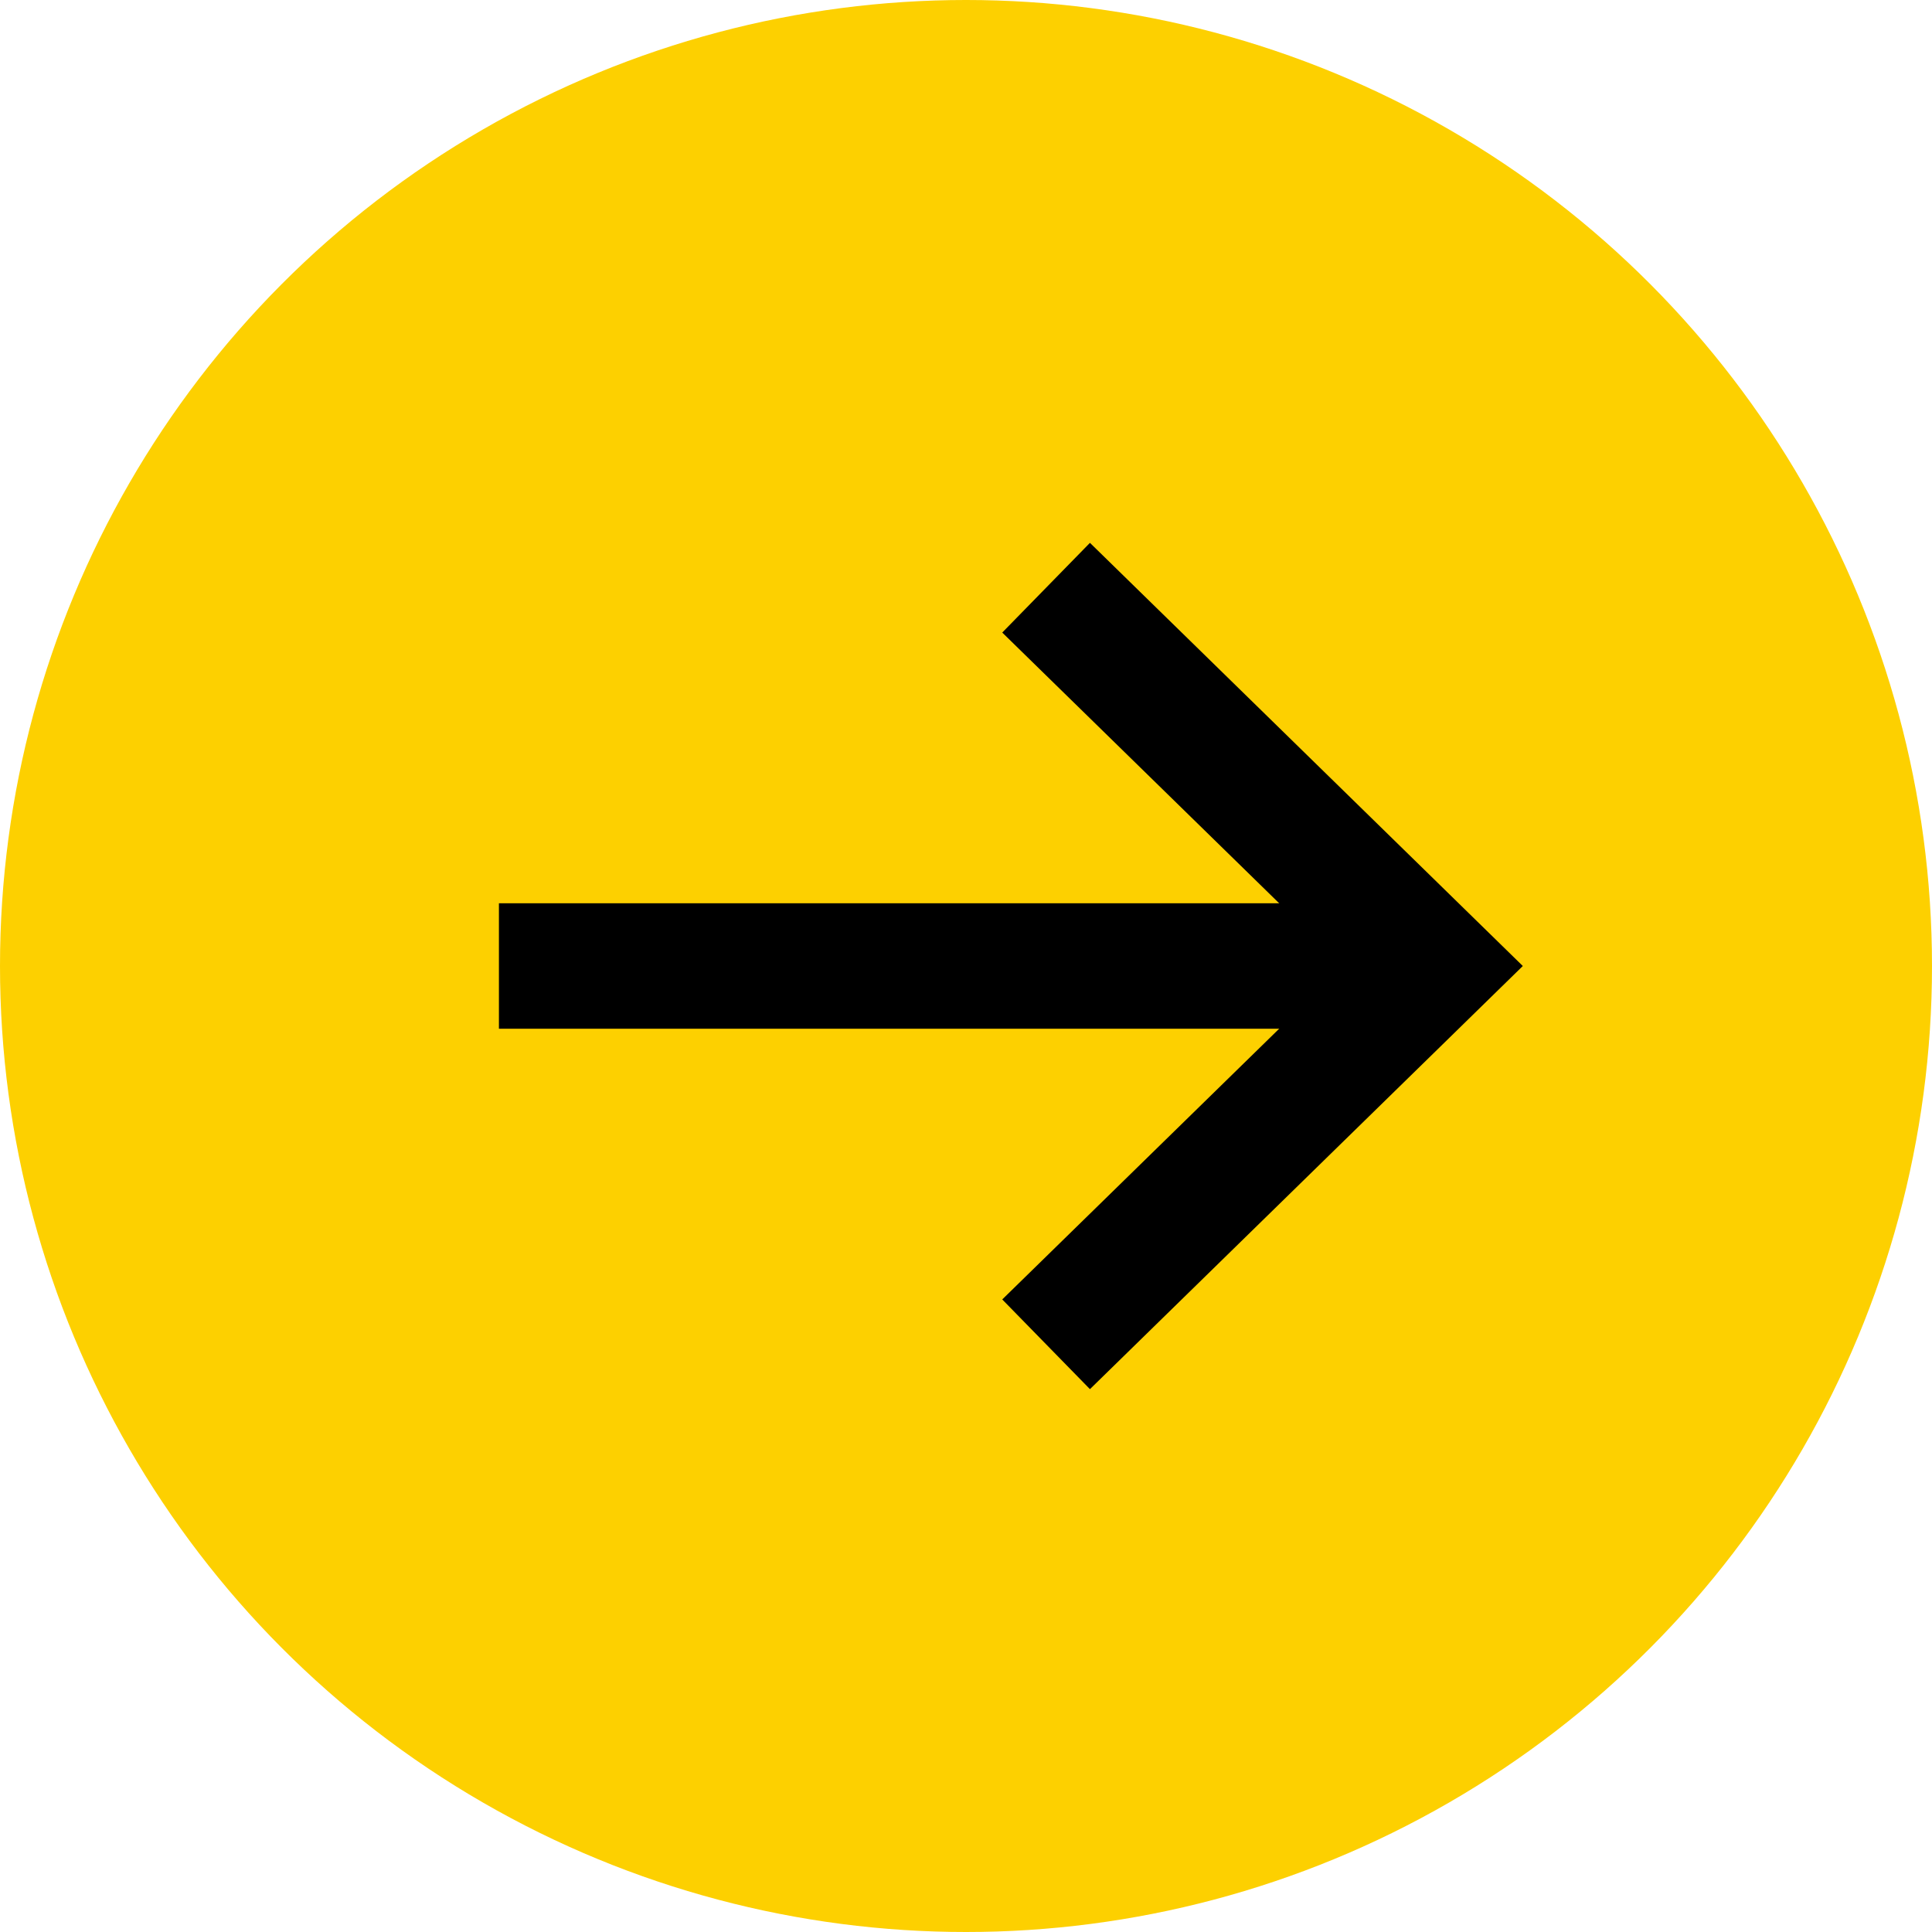 <?xml version="1.0" encoding="utf-8"?>
<!-- Generator: Adobe Illustrator 23.0.6, SVG Export Plug-In . SVG Version: 6.00 Build 0)  -->
<svg version="1.1" id="Layer_1" xmlns="http://www.w3.org/2000/svg" xmlns:xlink="http://www.w3.org/1999/xlink" x="0px" y="0px"
	 viewBox="0 0 200.2 200.2" style="enable-background:new 0 0 200.2 200.2;" xml:space="preserve">
<style type="text/css">
	.st0{fill:#FDD000;}
	.st1{fill:none;stroke:#000000;stroke-width:13;stroke-miterlimit:10;}
</style>
<circle class="st0" cx="100.1" cy="100.1" r="100.1"/>
<g>
	<polyline class="st1" points="108.4,139.3 148.5,100.1 108.4,60.9 	"/>
	<line class="st1" x1="145.2" y1="100.1" x2="51.7" y2="100.1"/>
</g>
</svg>
